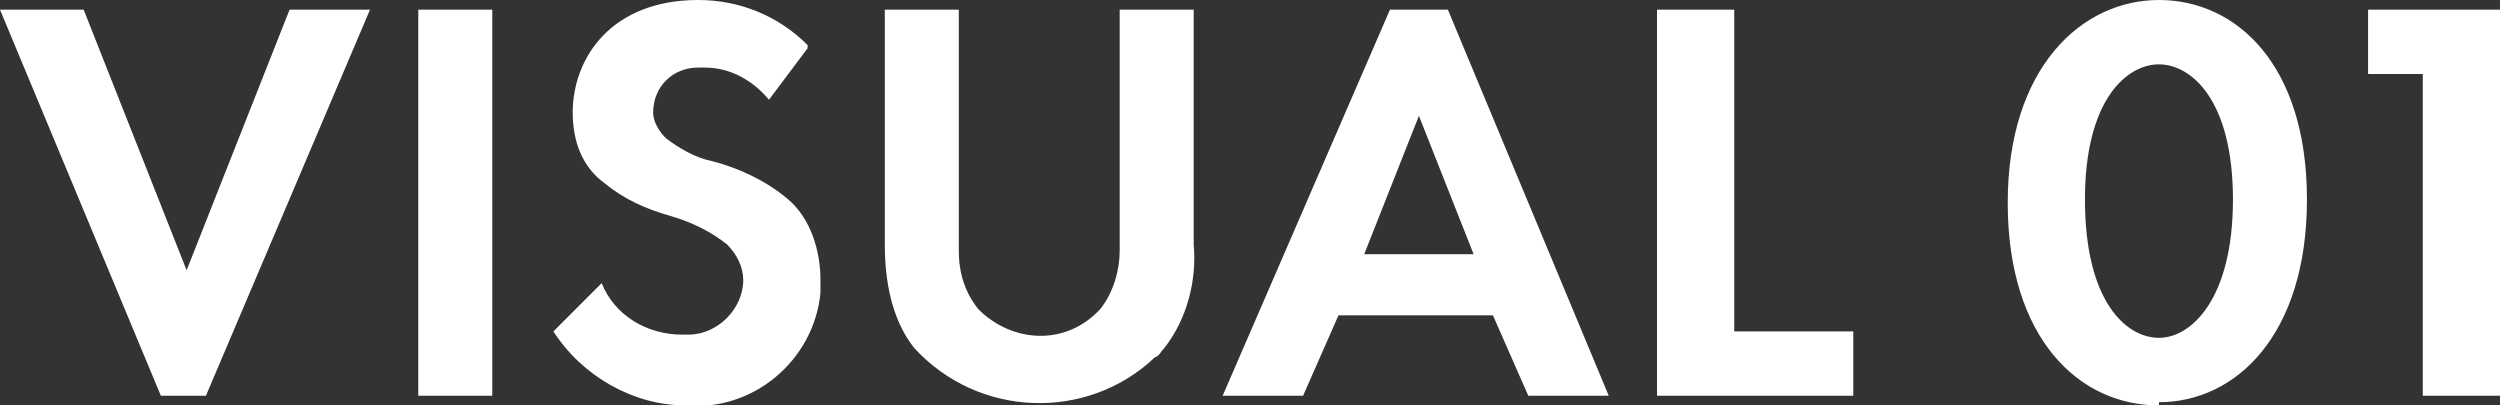 <svg data-name="レイヤー_1" xmlns="http://www.w3.org/2000/svg" viewBox="0 0 77.7 12.6"><rect x="0" y="0" width="77.7" height="12.6" fill="#333333" stroke="none"/><path d="m0 .3 5 12h1.4l5.1-12H9L5.8 8.4 2.6.3H0Zm13 0v12h2.3V.3H13Zm12.1 1.1C24.2.5 23 0 21.7 0c-2.7 0-3.9 1.8-3.9 3.5 0 .9.3 1.7 1 2.2.6.5 1.3.8 2 1 .7.2 1.3.5 1.8.9.3.3.5.7.5 1.1 0 .9-.8 1.7-1.7 1.7h-.2c-1.1 0-2.1-.6-2.5-1.6l-1.5 1.5c.9 1.4 2.5 2.3 4.1 2.3 2.1.2 4-1.4 4.2-3.5v-.4c0-.9-.3-1.9-1-2.5-.7-.6-1.6-1-2.4-1.2-.5-.1-1-.4-1.4-.7-.2-.2-.4-.5-.4-.8 0-.8.6-1.4 1.4-1.4h.2c.8 0 1.5.4 2 1l1.2-1.6ZM27.5.3v7.3c0 1.1.2 2.3.9 3.2 2 2.2 5.4 2.3 7.5.3.1 0 .2-.2.3-.3.7-.9 1-2.1.9-3.2V.3h-2.3v7.5c0 .6-.2 1.3-.6 1.8-1 1.1-2.6 1.1-3.7.1l-.1-.1c-.4-.5-.6-1.1-.6-1.8V.3h-2.3Zm20 12H50l-5-12h-1.8l-5.2 12h2.5l1.1-2.5h4.8l1.1 2.5Zm-5.1-4.4 1.7-4.3 1.7 4.3h-3.4ZM51.5.3v12h6.1v-2h-3.7V.3h-2.3Zm15.6 12.2c2.4 0 4.6-2.1 4.6-6.3S69.5 0 67.1 0s-4.7 2.1-4.7 6.3 2.2 6.3 4.7 6.3Zm0-10.5c1 0 2.3 1.1 2.3 4.2s-1.3 4.3-2.3 4.3-2.3-1.1-2.3-4.3c0-3.1 1.3-4.2 2.3-4.2Zm8.3 10.3h2.3V.3h-4.1v2h1.7v10Z" style="fill:#fff;fill-rule:evenodd"/></svg>